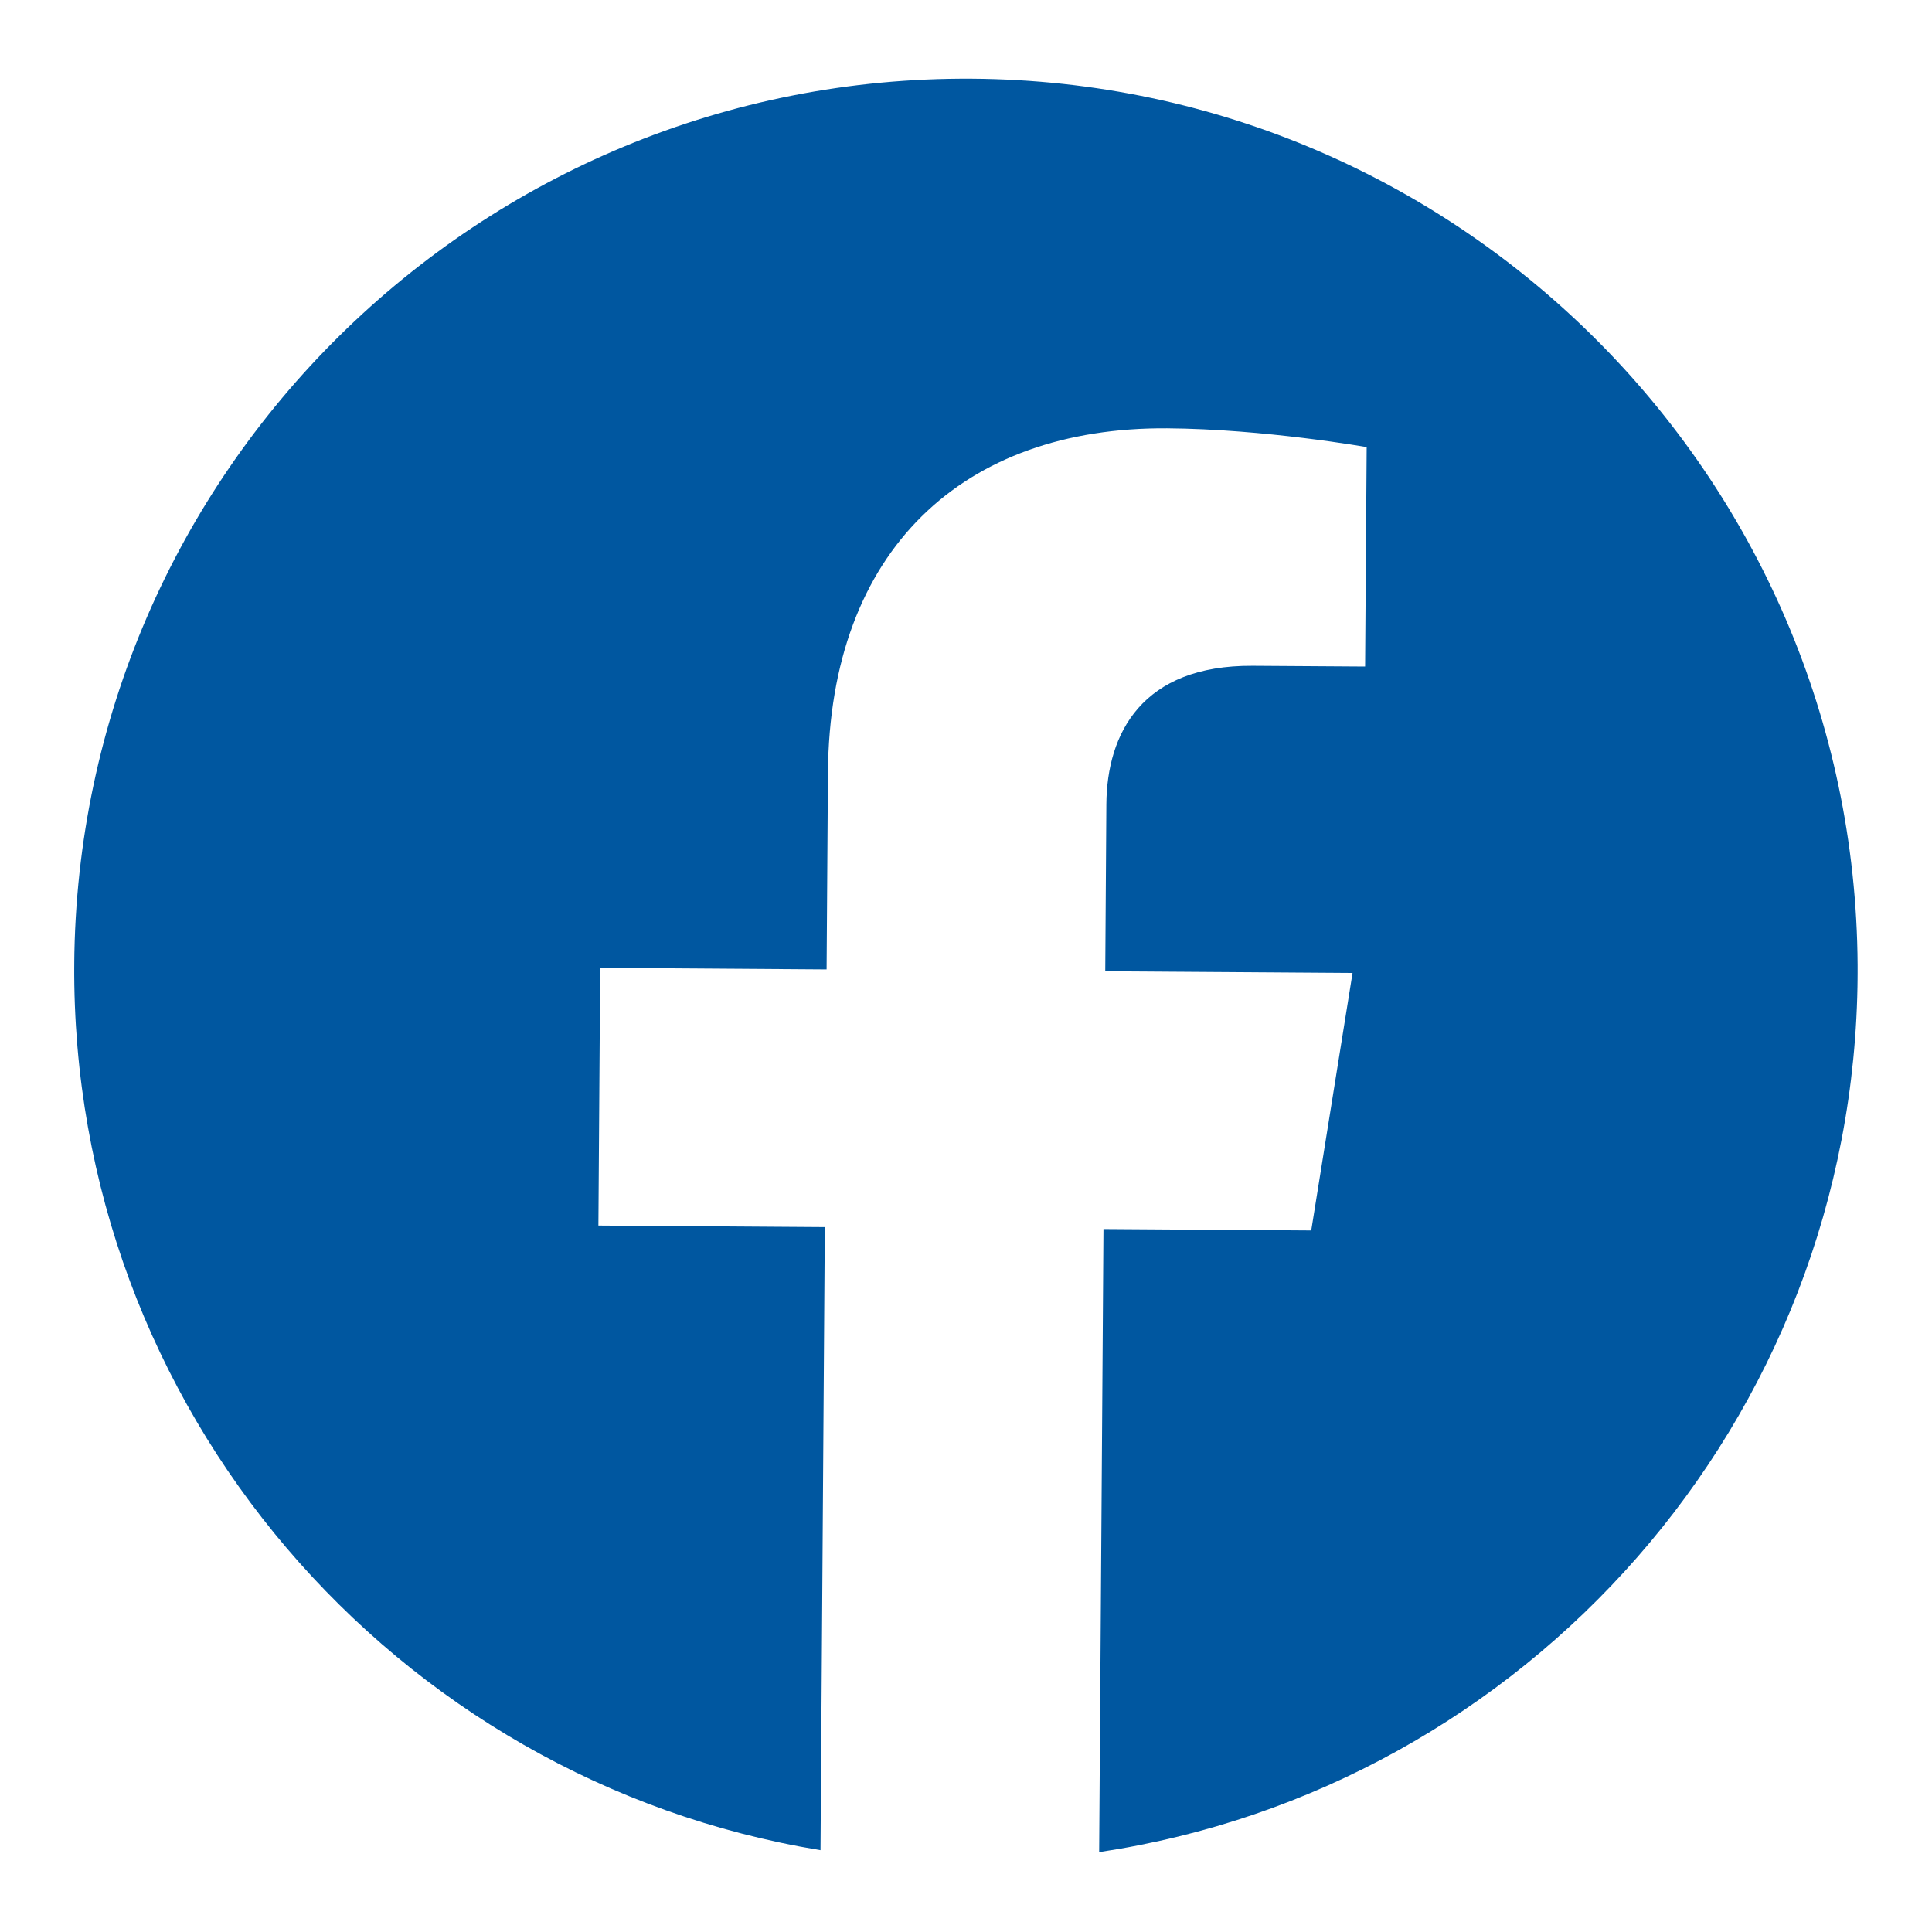 <?xml version="1.0" encoding="UTF-8"?>
<svg xmlns="http://www.w3.org/2000/svg" width="26" height="26" viewBox="0 0 26 26" fill="none">
  <g clip-path="url(#clip0_263_28744)">
    <path d="M24.999 13.141C25.044 6.514 19.709 1.104 13.082 1.059C6.454 1.013 1.045 6.349 0.999 12.976C0.958 18.965 5.312 23.96 11.042 24.899L11.1 16.514L8.053 16.493L8.077 13.025L11.124 13.046L11.142 10.402C11.163 7.394 12.966 5.746 15.707 5.764C17.019 5.774 18.392 6.017 18.392 6.017L18.371 8.97L16.858 8.96C15.367 8.95 14.896 9.872 14.889 10.822L14.874 13.071L18.202 13.094L17.646 16.559L14.85 16.54L14.792 24.925C20.535 24.065 24.957 19.131 24.999 13.141Z" fill="#0057A0"></path>
  </g>
  <defs>
    <clipPath id="clip0_263_28744">
      <rect width="24" height="24" fill="white" transform="translate(1.082 0.976) rotate(0.395)"></rect>
    </clipPath>
  </defs>
</svg>
